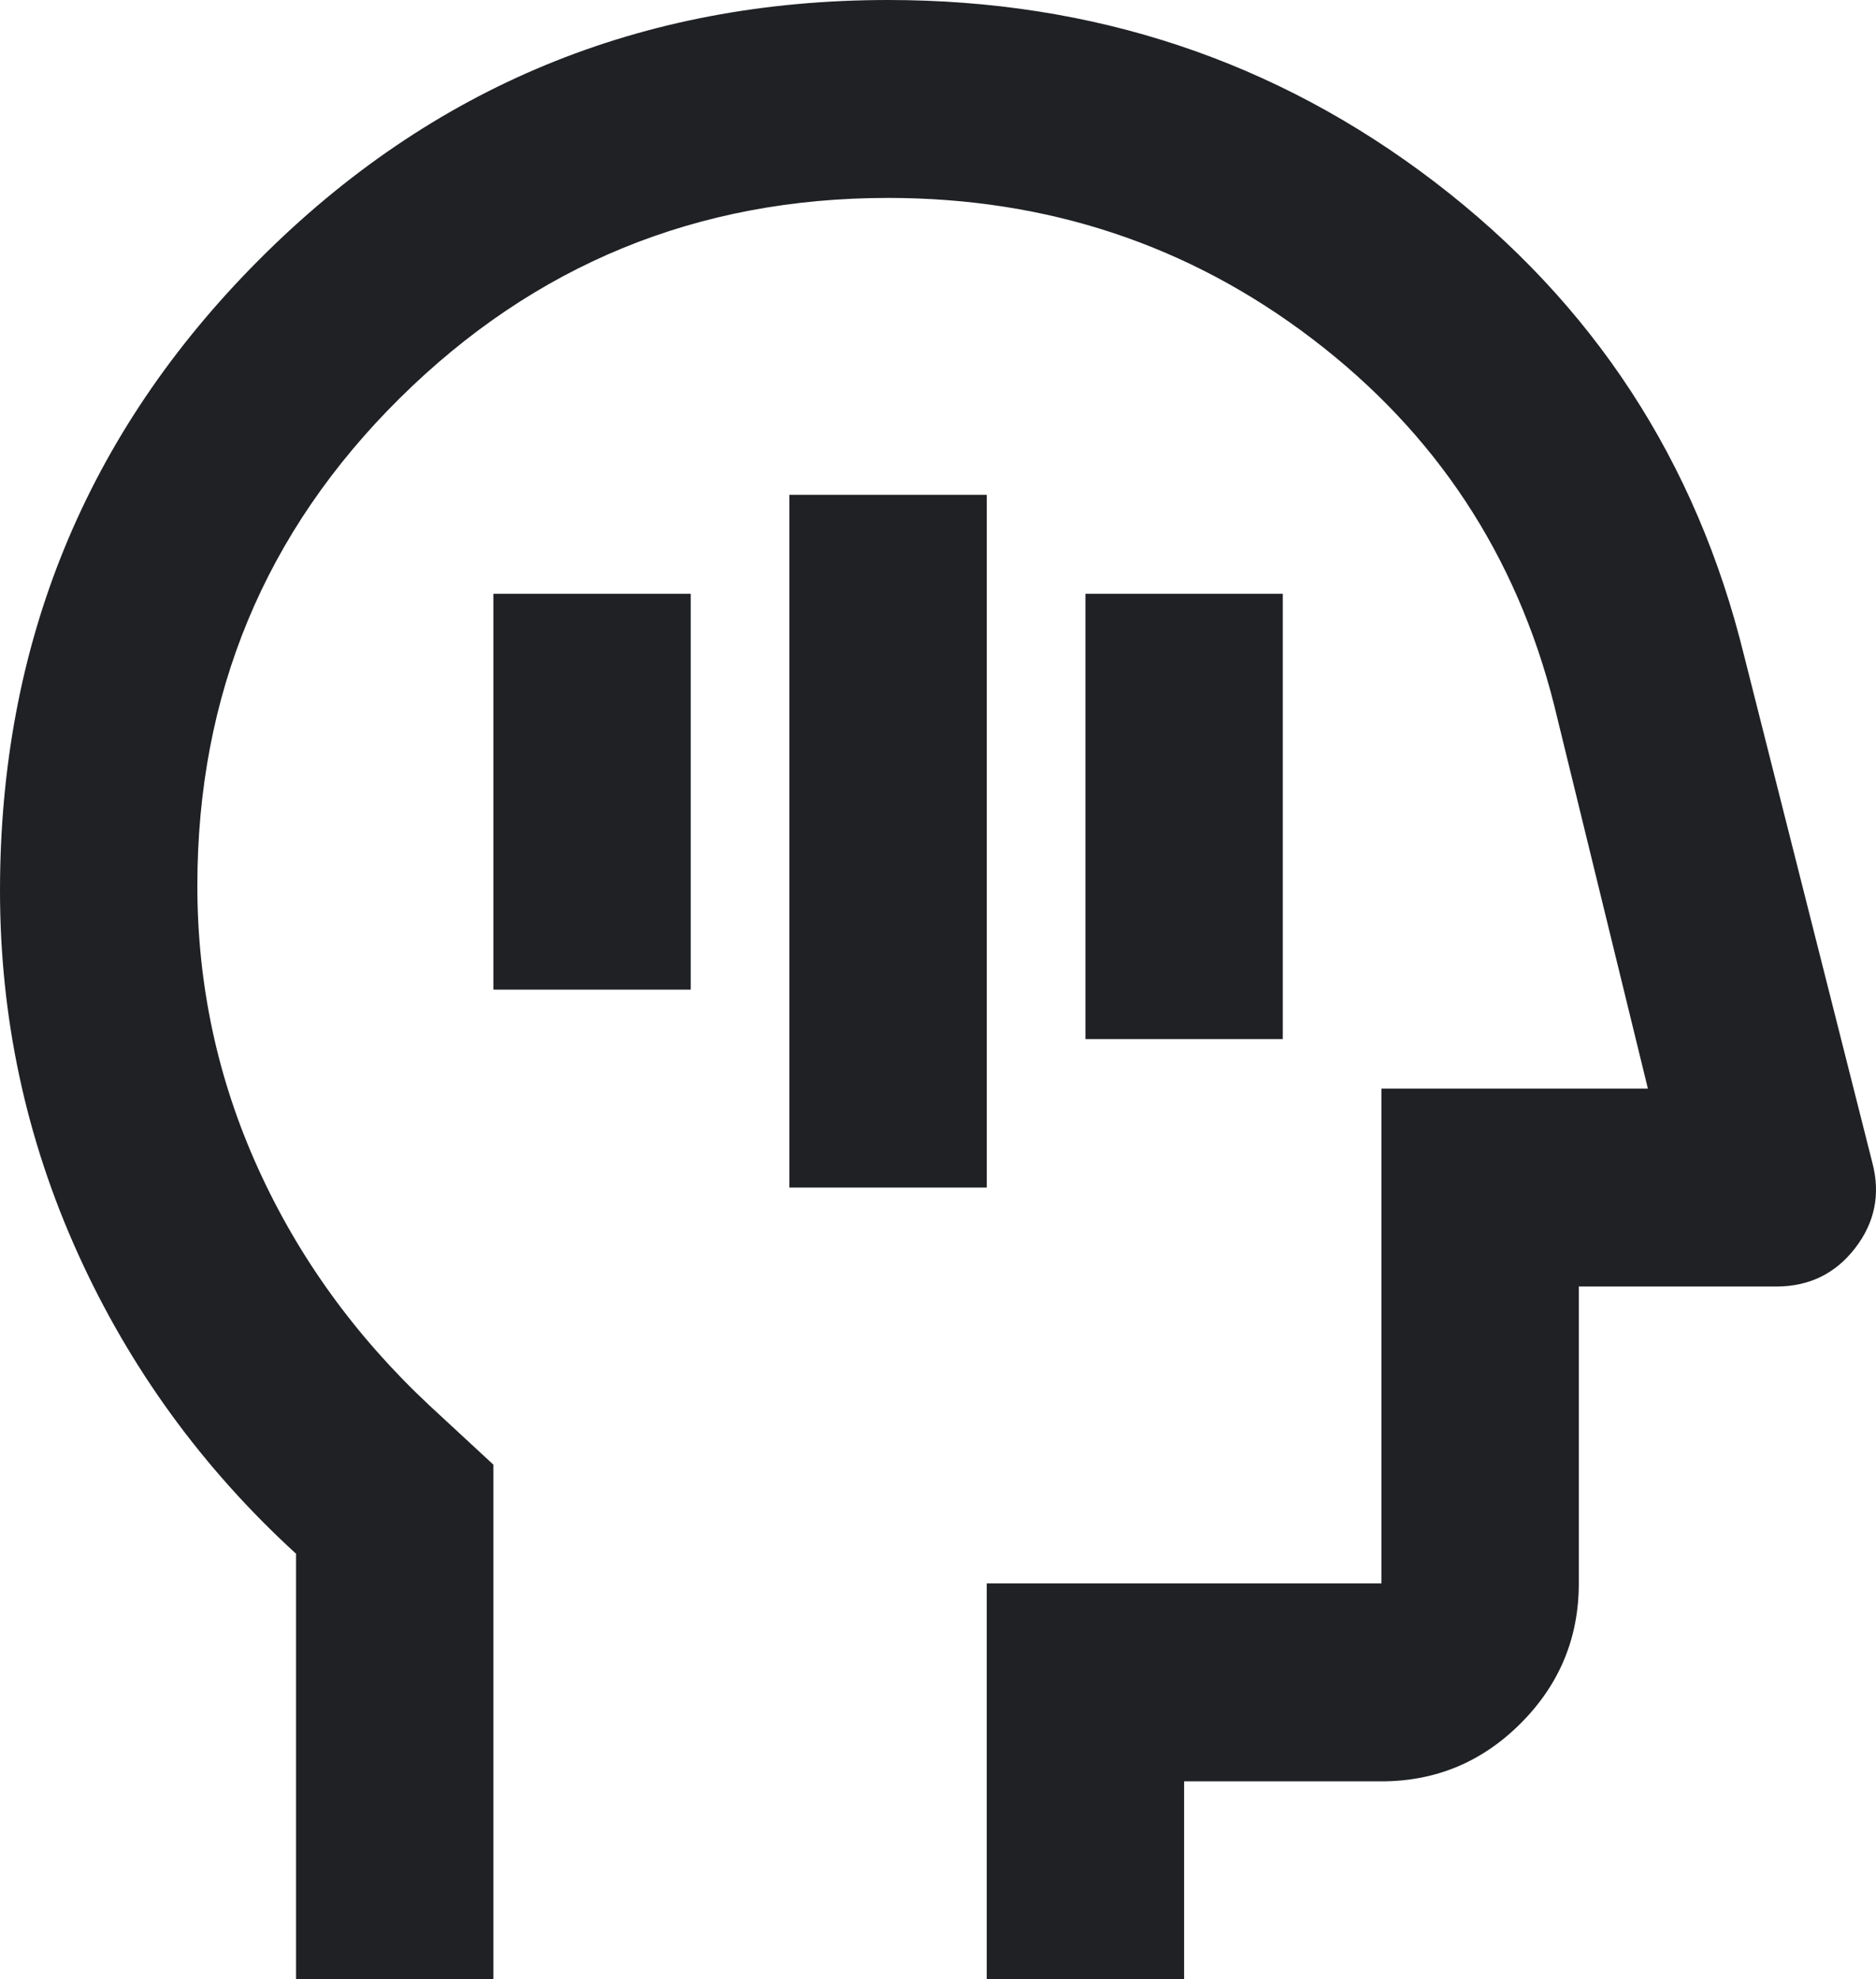<svg width="91" height="96" viewBox="0 0 91 96" fill="none" xmlns="http://www.w3.org/2000/svg">
<path d="M38.292 57.6H47.865V24H38.292V57.6ZM52.652 50.4H62.225V28.8H52.652V50.4ZM23.933 48H33.506V28.8H23.933V48ZM14.36 96V75.36C9.812 71.2 6.282 66.34 3.769 60.78C1.256 55.22 0 49.36 0 43.2C0 31.2 4.188 21 12.565 12.6C20.941 4.2 31.112 0 43.079 0C53.05 0 61.886 2.94 69.584 8.82C77.282 14.7 82.288 22.36 84.602 31.8L90.824 56.4C91.223 57.92 90.944 59.3 89.986 60.54C89.029 61.78 87.753 62.4 86.157 62.4H76.584V76.8C76.584 79.44 75.647 81.7 73.772 83.58C71.897 85.46 69.644 86.4 67.011 86.4H57.438V96H47.865V76.8H67.011V52.8H79.935L75.388 34.2C73.553 26.92 69.644 21 63.661 16.44C57.677 11.88 50.817 9.6 43.079 9.6C33.825 9.6 25.927 12.84 19.385 19.32C12.844 25.8 9.573 33.68 9.573 42.96C9.573 47.76 10.55 52.32 12.505 56.64C14.459 60.96 17.231 64.8 20.821 68.16L23.933 71.04V96H14.36Z" fill="#1F2124"/>
</svg>
